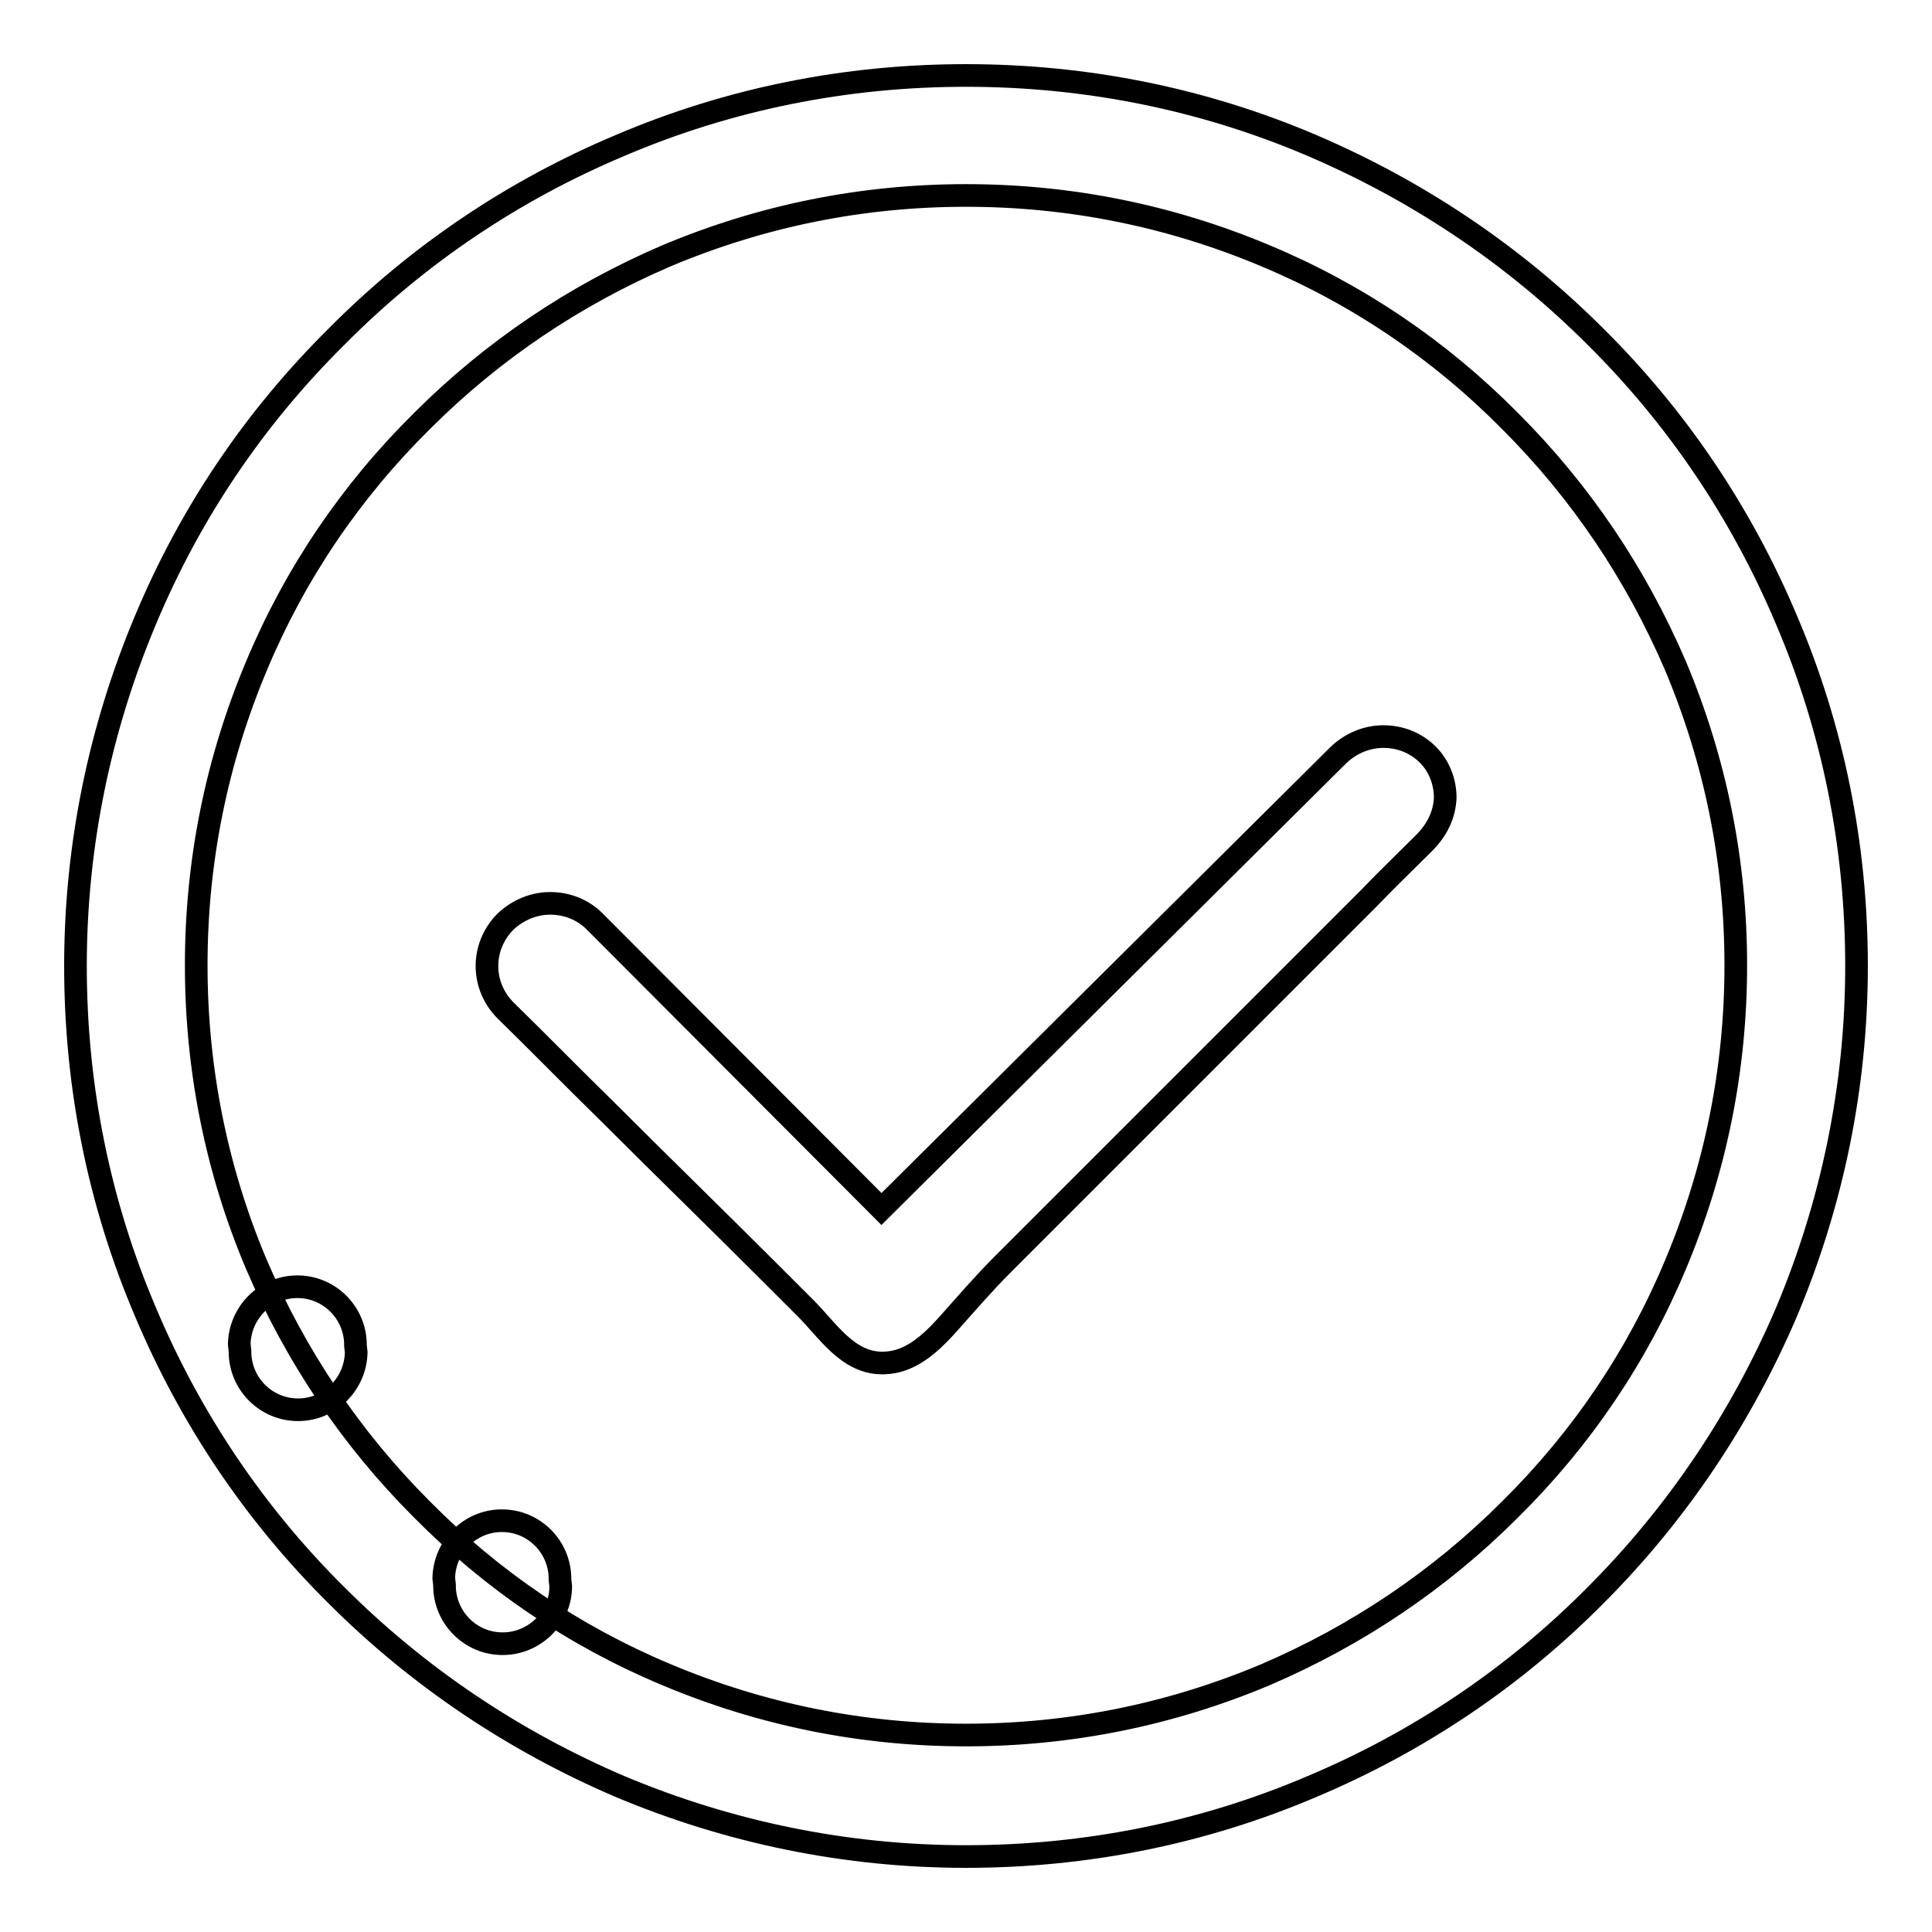 <?xml version="1.0" encoding="utf-8"?>
<!-- Svg Vector Icons : http://www.onlinewebfonts.com/icon -->
<!DOCTYPE svg PUBLIC "-//W3C//DTD SVG 1.1//EN" "http://www.w3.org/Graphics/SVG/1.1/DTD/svg11.dtd">
<svg version="1.1" xmlns="http://www.w3.org/2000/svg" xmlns:xlink="http://www.w3.org/1999/xlink" x="0px" y="0px" viewBox="0 0 256 256" enable-background="new 0 0 256 256" xml:space="preserve">
<g><g><path stroke-width="3" fill-opacity="0" stroke="#000000"  d="M128,25.9c13.8,0,27.1,2.7,39.7,8c12.2,5.1,23.1,12.5,32.4,21.9c9.4,9.4,16.7,20.3,21.9,32.4c5.3,12.6,8,25.9,8,39.7c0,13.8-2.7,27.1-8,39.7c-5.1,12.2-12.5,23.1-21.9,32.4c-9.4,9.4-20.3,16.7-32.4,21.9c-12.6,5.3-25.9,8-39.7,8c-13.8,0-27.1-2.7-39.7-8c-12.2-5.1-23.1-12.5-32.4-21.9c-9.4-9.4-16.7-20.3-21.9-32.4c-5.3-12.5-8-25.9-8-39.7c0-13.8,2.7-27.1,8-39.7c5.1-12.2,12.5-23.1,21.9-32.4c9.4-9.4,20.3-16.7,32.4-21.9C100.9,28.6,114.2,25.9,128,25.9 M128,10c-15.9,0-31.4,3.1-45.9,9.3c-14,5.9-26.7,14.4-37.5,25.3C33.7,55.4,25.2,68,19.3,82.1c-6.1,14.5-9.3,30-9.3,45.9c0,15.9,3.1,31.4,9.3,45.9c5.9,14,14.4,26.7,25.3,37.5c10.8,10.8,23.5,19.3,37.5,25.3c14.5,6.1,30,9.3,45.9,9.3c15.9,0,31.4-3.1,45.9-9.3c14-5.9,26.7-14.4,37.5-25.3c10.8-10.8,19.3-23.5,25.3-37.5c6.1-14.5,9.3-30,9.3-45.9c0-15.9-3.1-31.4-9.3-45.9c-5.9-14-14.4-26.7-25.3-37.5c-10.8-10.8-23.5-19.3-37.5-25.3C159.4,13.1,143.9,10,128,10L128,10z"/><path stroke-width="3" fill-opacity="0" stroke="#000000"  d="M39.5,186.8c-4.3,0-7.7-3.5-7.7-7.7V179l-0.1-0.9c0.1-4.2,3.5-7.6,7.7-7.6c4.3,0,7.7,3.5,7.7,7.7v0.1l0.1,0.9C47.1,183.4,43.7,186.8,39.5,186.8z"/><path stroke-width="3" fill-opacity="0" stroke="#000000"  d="M66.6,217.8c-4.3,0-7.7-3.5-7.7-7.7v-0.1l-0.1-0.9c0.1-4.2,3.5-7.6,7.7-7.6c4.3,0,7.7,3.5,7.7,7.7v0.1l0.1,0.9C74.3,214.4,70.8,217.8,66.6,217.8z"/><path stroke-width="3" fill-opacity="0" stroke="#000000"  d="M191.5,105.7c0-2.1-0.8-4.2-2.3-5.7c-1.6-1.6-3.7-2.4-5.9-2.4s-4.3,0.9-5.9,2.4l-60.6,60.2l-38-38.1c-1.6-1.6-3.7-2.4-5.9-2.4c-2.2,0-4.3,0.9-5.9,2.4c-3.3,3.3-3.3,8.5,0,11.8c4.5,4.4,8.9,8.9,13.4,13.3c7.3,7.3,14.7,14.5,22,21.8c1.4,1.4,2.7,2.7,4.1,4.1c3.1,3,5.8,7.7,10.7,7.5c3.4-0.1,6-2.5,8.2-4.9c2.5-2.8,4.9-5.6,7.5-8.2c5.1-5.1,10.2-10.2,15.3-15.3c6-6,12-12,18-18c5.1-5.1,10.1-10.1,15.1-15.1c2.4-2.5,4.9-4.9,7.3-7.3c0,0,0.1-0.1,0.1-0.1C190.5,109.9,191.4,107.9,191.5,105.7z"/></g></g>
</svg>